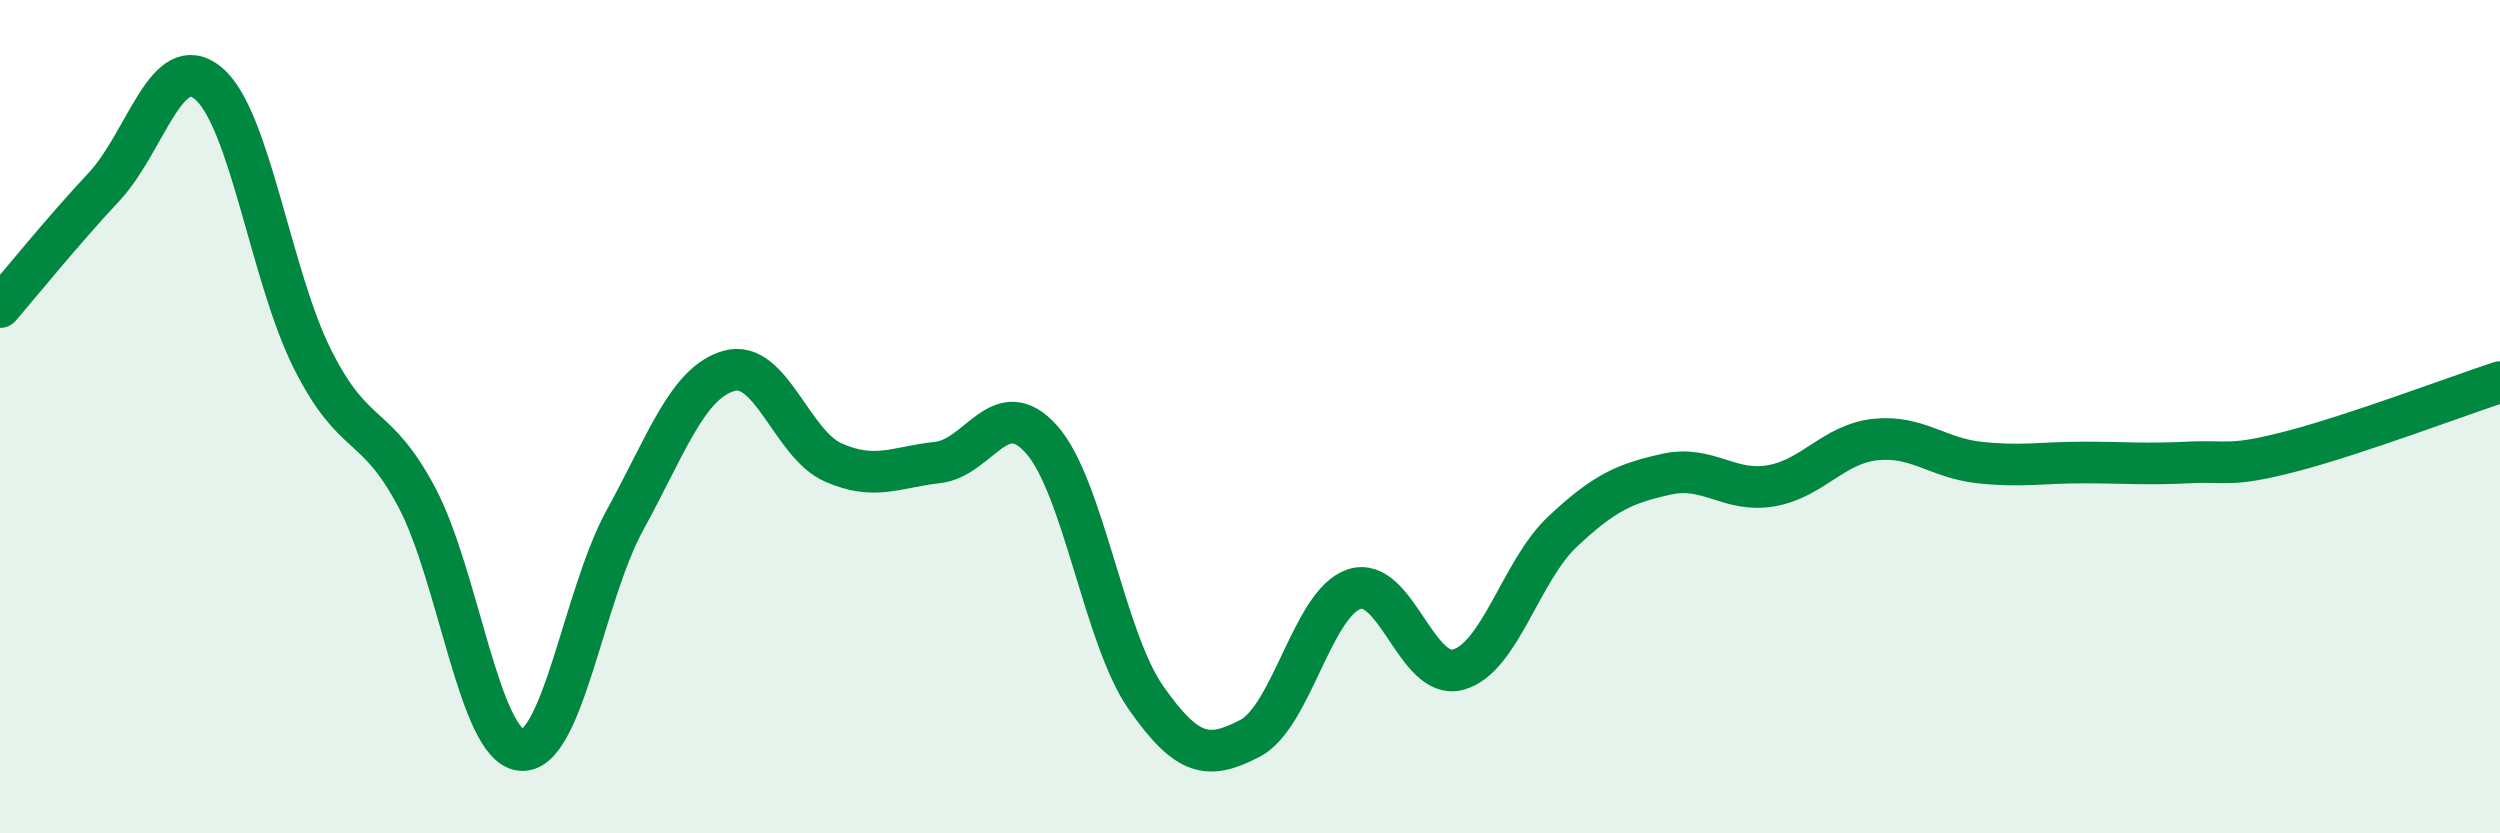 
    <svg width="60" height="20" viewBox="0 0 60 20" xmlns="http://www.w3.org/2000/svg">
      <path
        d="M 0,7.37 C 0.5,6.79 1.5,5.55 2.5,4.48 C 3.5,3.41 4,1.17 5,2 C 6,2.83 6.5,6.63 7.5,8.62 C 8.5,10.61 9,10.05 10,11.93 C 11,13.81 11.5,17.89 12.5,18 C 13.5,18.11 14,14.3 15,12.48 C 16,10.66 16.5,9.18 17.5,8.9 C 18.5,8.62 19,10.66 20,11.1 C 21,11.54 21.5,11.21 22.5,11.1 C 23.5,10.99 24,9.42 25,10.55 C 26,11.68 26.5,15.31 27.5,16.74 C 28.5,18.17 29,18.24 30,17.72 C 31,17.2 31.5,14.47 32.5,14.14 C 33.5,13.81 34,16.35 35,16.07 C 36,15.79 36.5,13.7 37.5,12.76 C 38.5,11.82 39,11.6 40,11.38 C 41,11.16 41.5,11.83 42.5,11.66 C 43.5,11.49 44,10.66 45,10.55 C 46,10.44 46.5,10.99 47.5,11.1 C 48.5,11.21 49,11.1 50,11.1 C 51,11.1 51.5,11.15 52.5,11.1 C 53.5,11.05 53.5,11.22 55,10.83 C 56.5,10.44 59,9.5 60,9.17L60 20L0 20Z"
        fill="#008740"
        opacity="0.1"
        stroke-linecap="round"
        stroke-linejoin="round"
      />
      <path
        d="M 0,7.37 C 0.5,6.79 1.5,5.55 2.5,4.48 C 3.5,3.41 4,1.17 5,2 C 6,2.83 6.5,6.63 7.5,8.62 C 8.5,10.61 9,10.05 10,11.93 C 11,13.81 11.5,17.89 12.5,18 C 13.5,18.11 14,14.3 15,12.48 C 16,10.66 16.5,9.18 17.5,8.9 C 18.5,8.62 19,10.66 20,11.1 C 21,11.54 21.5,11.21 22.5,11.1 C 23.5,10.99 24,9.42 25,10.55 C 26,11.68 26.5,15.31 27.5,16.74 C 28.5,18.17 29,18.24 30,17.72 C 31,17.2 31.5,14.47 32.5,14.14 C 33.5,13.81 34,16.35 35,16.07 C 36,15.79 36.5,13.7 37.5,12.76 C 38.5,11.82 39,11.6 40,11.38 C 41,11.16 41.5,11.83 42.5,11.66 C 43.5,11.49 44,10.66 45,10.55 C 46,10.44 46.5,10.99 47.5,11.1 C 48.5,11.21 49,11.1 50,11.1 C 51,11.1 51.5,11.15 52.5,11.1 C 53.5,11.05 53.5,11.22 55,10.83 C 56.5,10.44 59,9.5 60,9.17"
        stroke="#008740"
        stroke-width="1"
        fill="none"
        stroke-linecap="round"
        stroke-linejoin="round"
      />
    </svg>
  